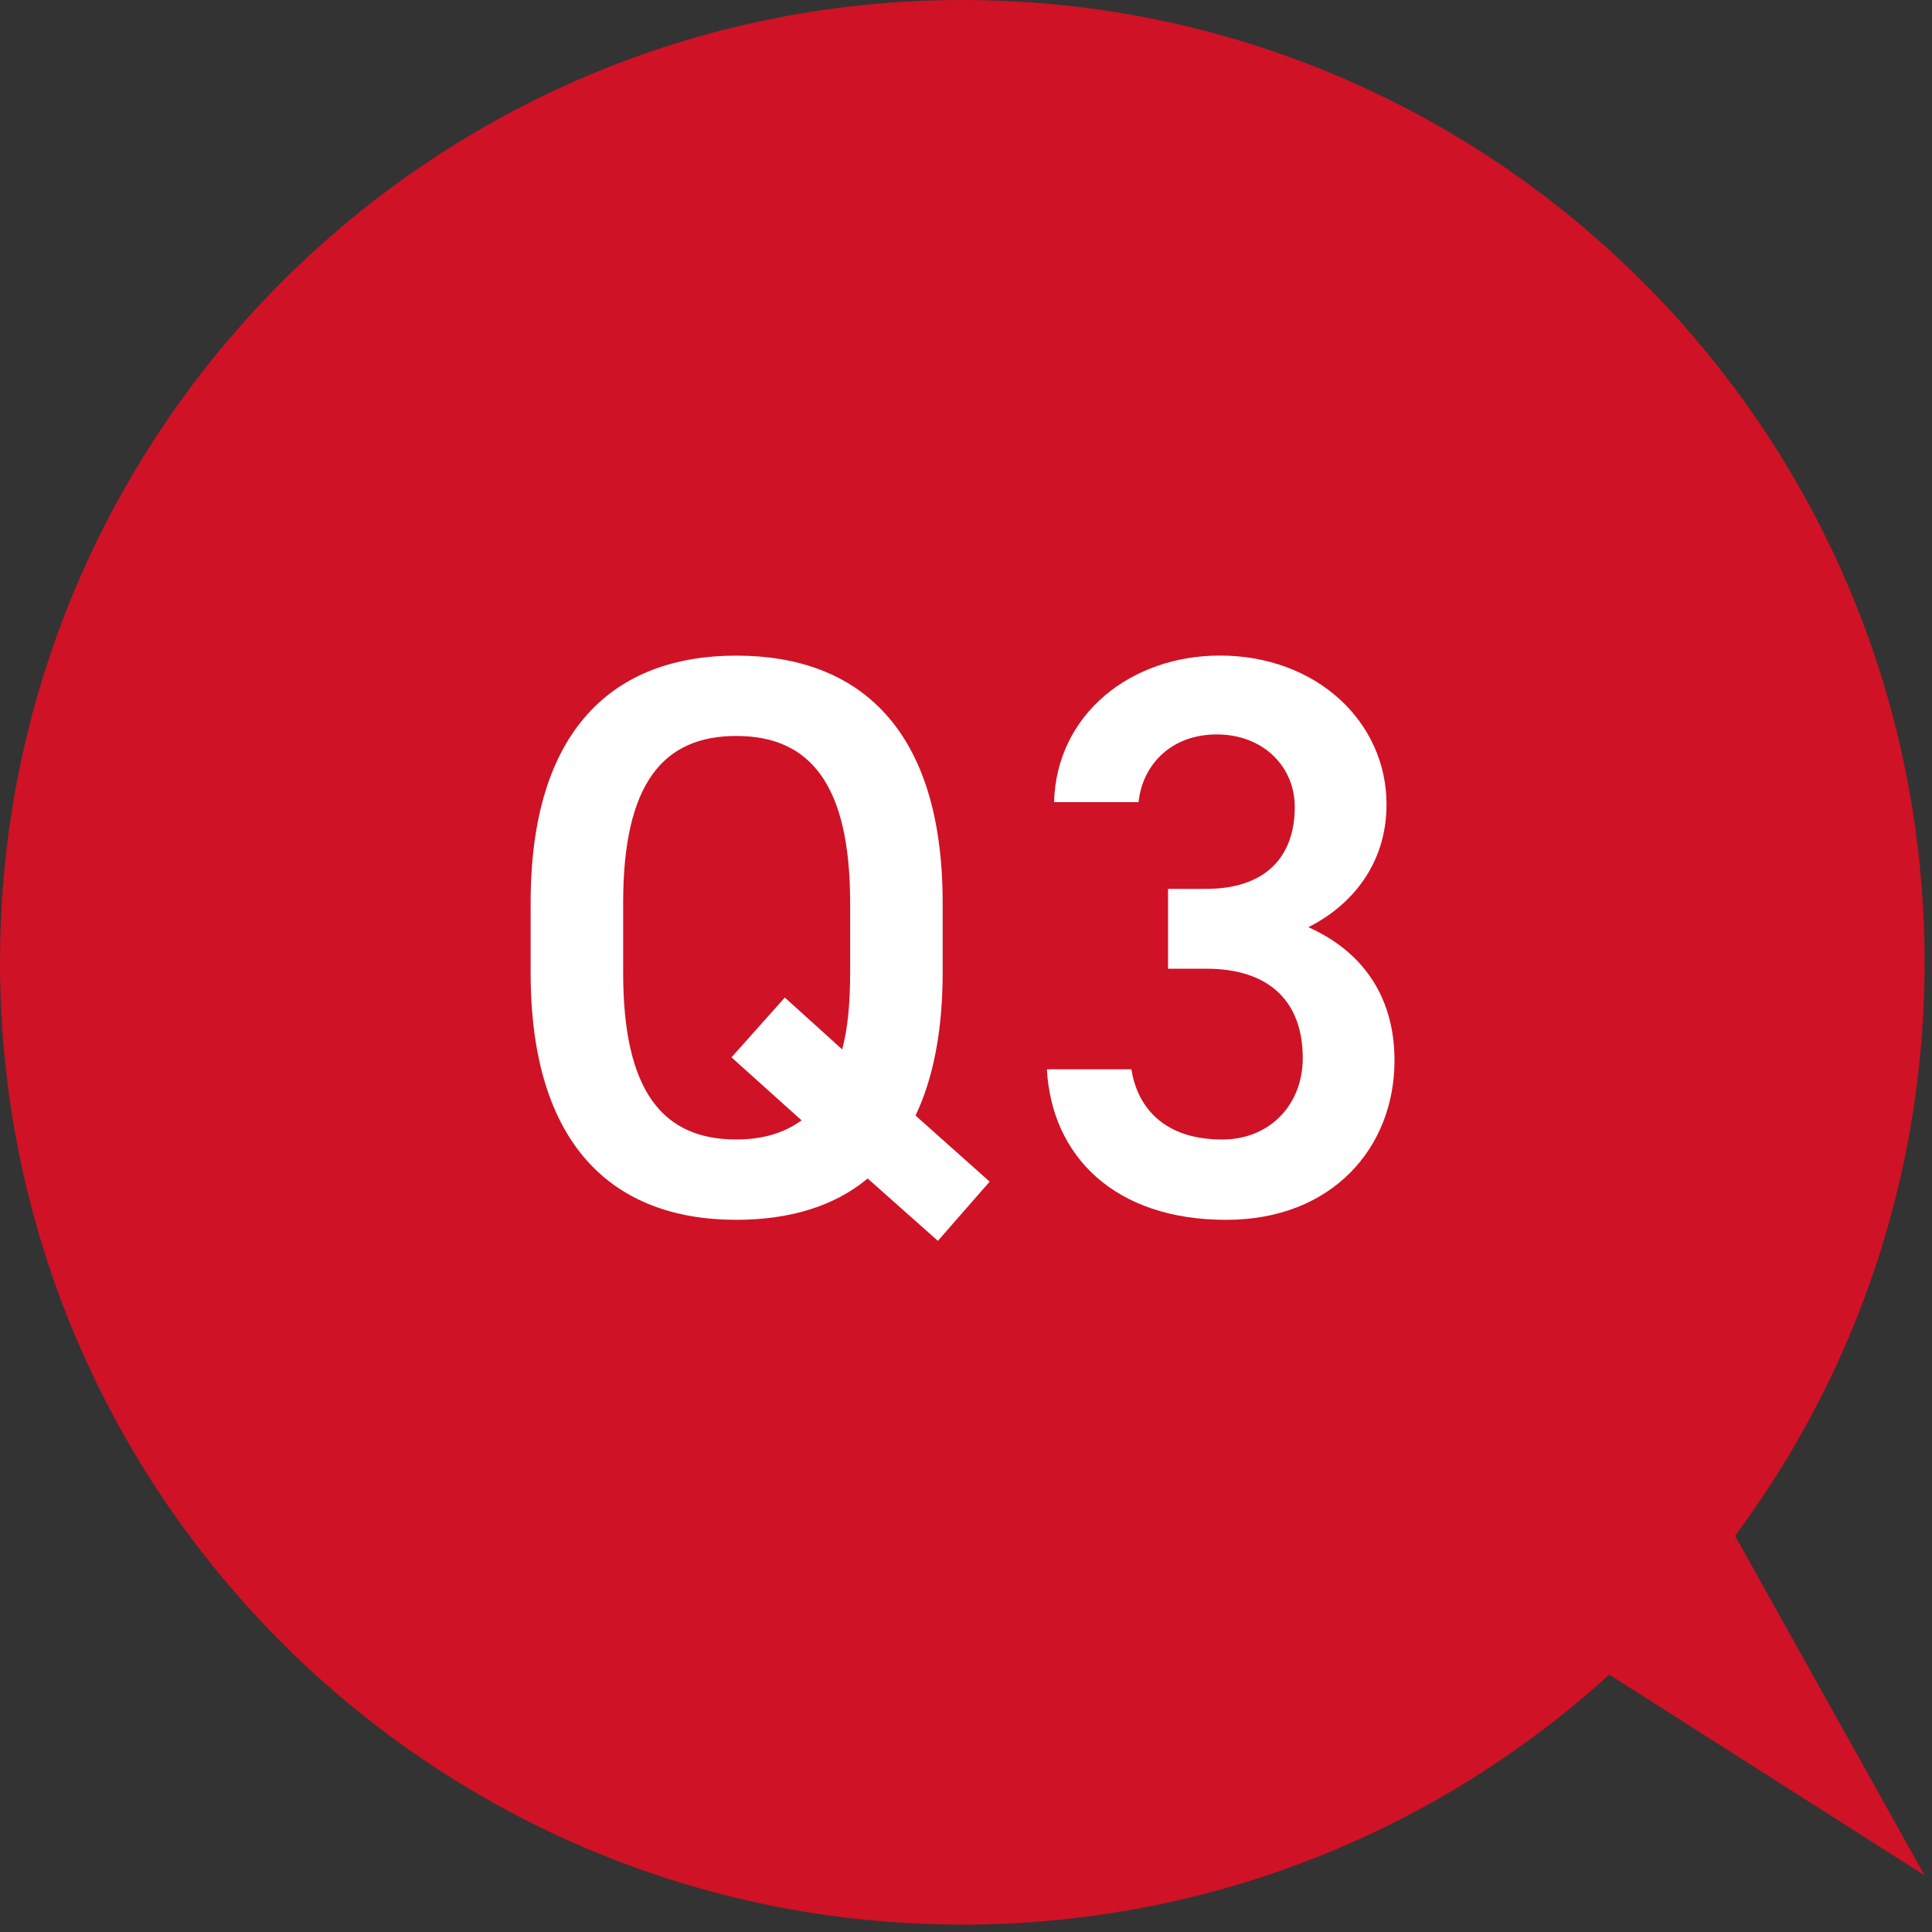 <?xml version="1.0" encoding="UTF-8"?>
<svg width="72px" height="72px" viewBox="0 0 72 72" version="1.1" xmlns="http://www.w3.org/2000/svg" xmlns:xlink="http://www.w3.org/1999/xlink">
    <rect x="0" y="0" width="72" height="72" fill="#333333" stroke="none"/>
    <!-- Generator: Sketch 51.3 (57544) - http://www.bohemiancoding.com/sketch -->
    <title>ico-qa-03</title>
    <desc>Created with Sketch.</desc>
    <defs></defs>
    <g id="Page-1" stroke="none" stroke-width="1" fill="none" fill-rule="evenodd">
        <g id="pc" transform="translate(-444, -9170)">
            <g id="ico-qa-03" transform="translate(444, 9170)">
                <path d="M71.723,35.862 C71.723,55.668 55.667,71.724 35.861,71.724 C16.056,71.724 0,55.668 0,35.862 C0,16.056 16.056,-0 35.861,-0 C55.667,-0 71.723,16.056 71.723,35.862" id="Fill-1" fill="#CF1225"></path>
                <path d="M23.223,36.254 C23.223,40.682 24.707,42.465 27.438,42.465 C28.417,42.465 29.219,42.228 29.872,41.752 L27.26,39.404 L29.248,37.175 L31.386,39.108 C31.594,38.334 31.682,37.383 31.682,36.254 L31.682,33.639 C31.682,29.209 30.169,27.427 27.438,27.427 C24.707,27.427 23.223,29.209 23.223,33.639 L23.223,36.254 Z M34.119,41.574 L36.882,44.036 L34.952,46.243 L32.336,43.919 C31.059,44.984 29.367,45.459 27.438,45.459 C22.867,45.459 19.775,42.703 19.775,36.254 L19.775,33.639 C19.775,27.189 22.867,24.433 27.438,24.433 C32.039,24.433 35.13,27.189 35.13,33.639 L35.13,36.254 C35.13,38.423 34.773,40.206 34.119,41.574 Z" id="Fill-4" fill="#FFFFFF"></path>
                <path d="M43.529,33.125 L44.956,33.125 C47.093,33.125 48.252,31.998 48.252,30.069 C48.252,28.586 47.093,27.37 45.342,27.37 C43.678,27.37 42.58,28.468 42.431,29.892 L39.282,29.892 C39.371,26.598 42.163,24.43 45.461,24.43 C49.054,24.43 51.672,26.895 51.672,29.98 C51.672,32.206 50.362,33.75 48.758,34.554 C50.632,35.387 51.969,36.992 51.969,39.521 C51.969,42.763 49.65,45.46 45.697,45.46 C41.539,45.46 39.194,43.089 39.014,39.849 L42.163,39.849 C42.401,41.336 43.441,42.466 45.55,42.466 C47.331,42.466 48.55,41.157 48.55,39.432 C48.55,37.35 47.331,36.101 44.956,36.101 L43.529,36.101 L43.529,33.125 Z" id="Fill-6" fill="#FFFFFF"></path>
                <polygon id="Fill-8" fill="#CF1225" points="61.516 51.603 71.723 69.888 52.12 57.408"></polygon>
            </g>
        </g>
    </g>
</svg>